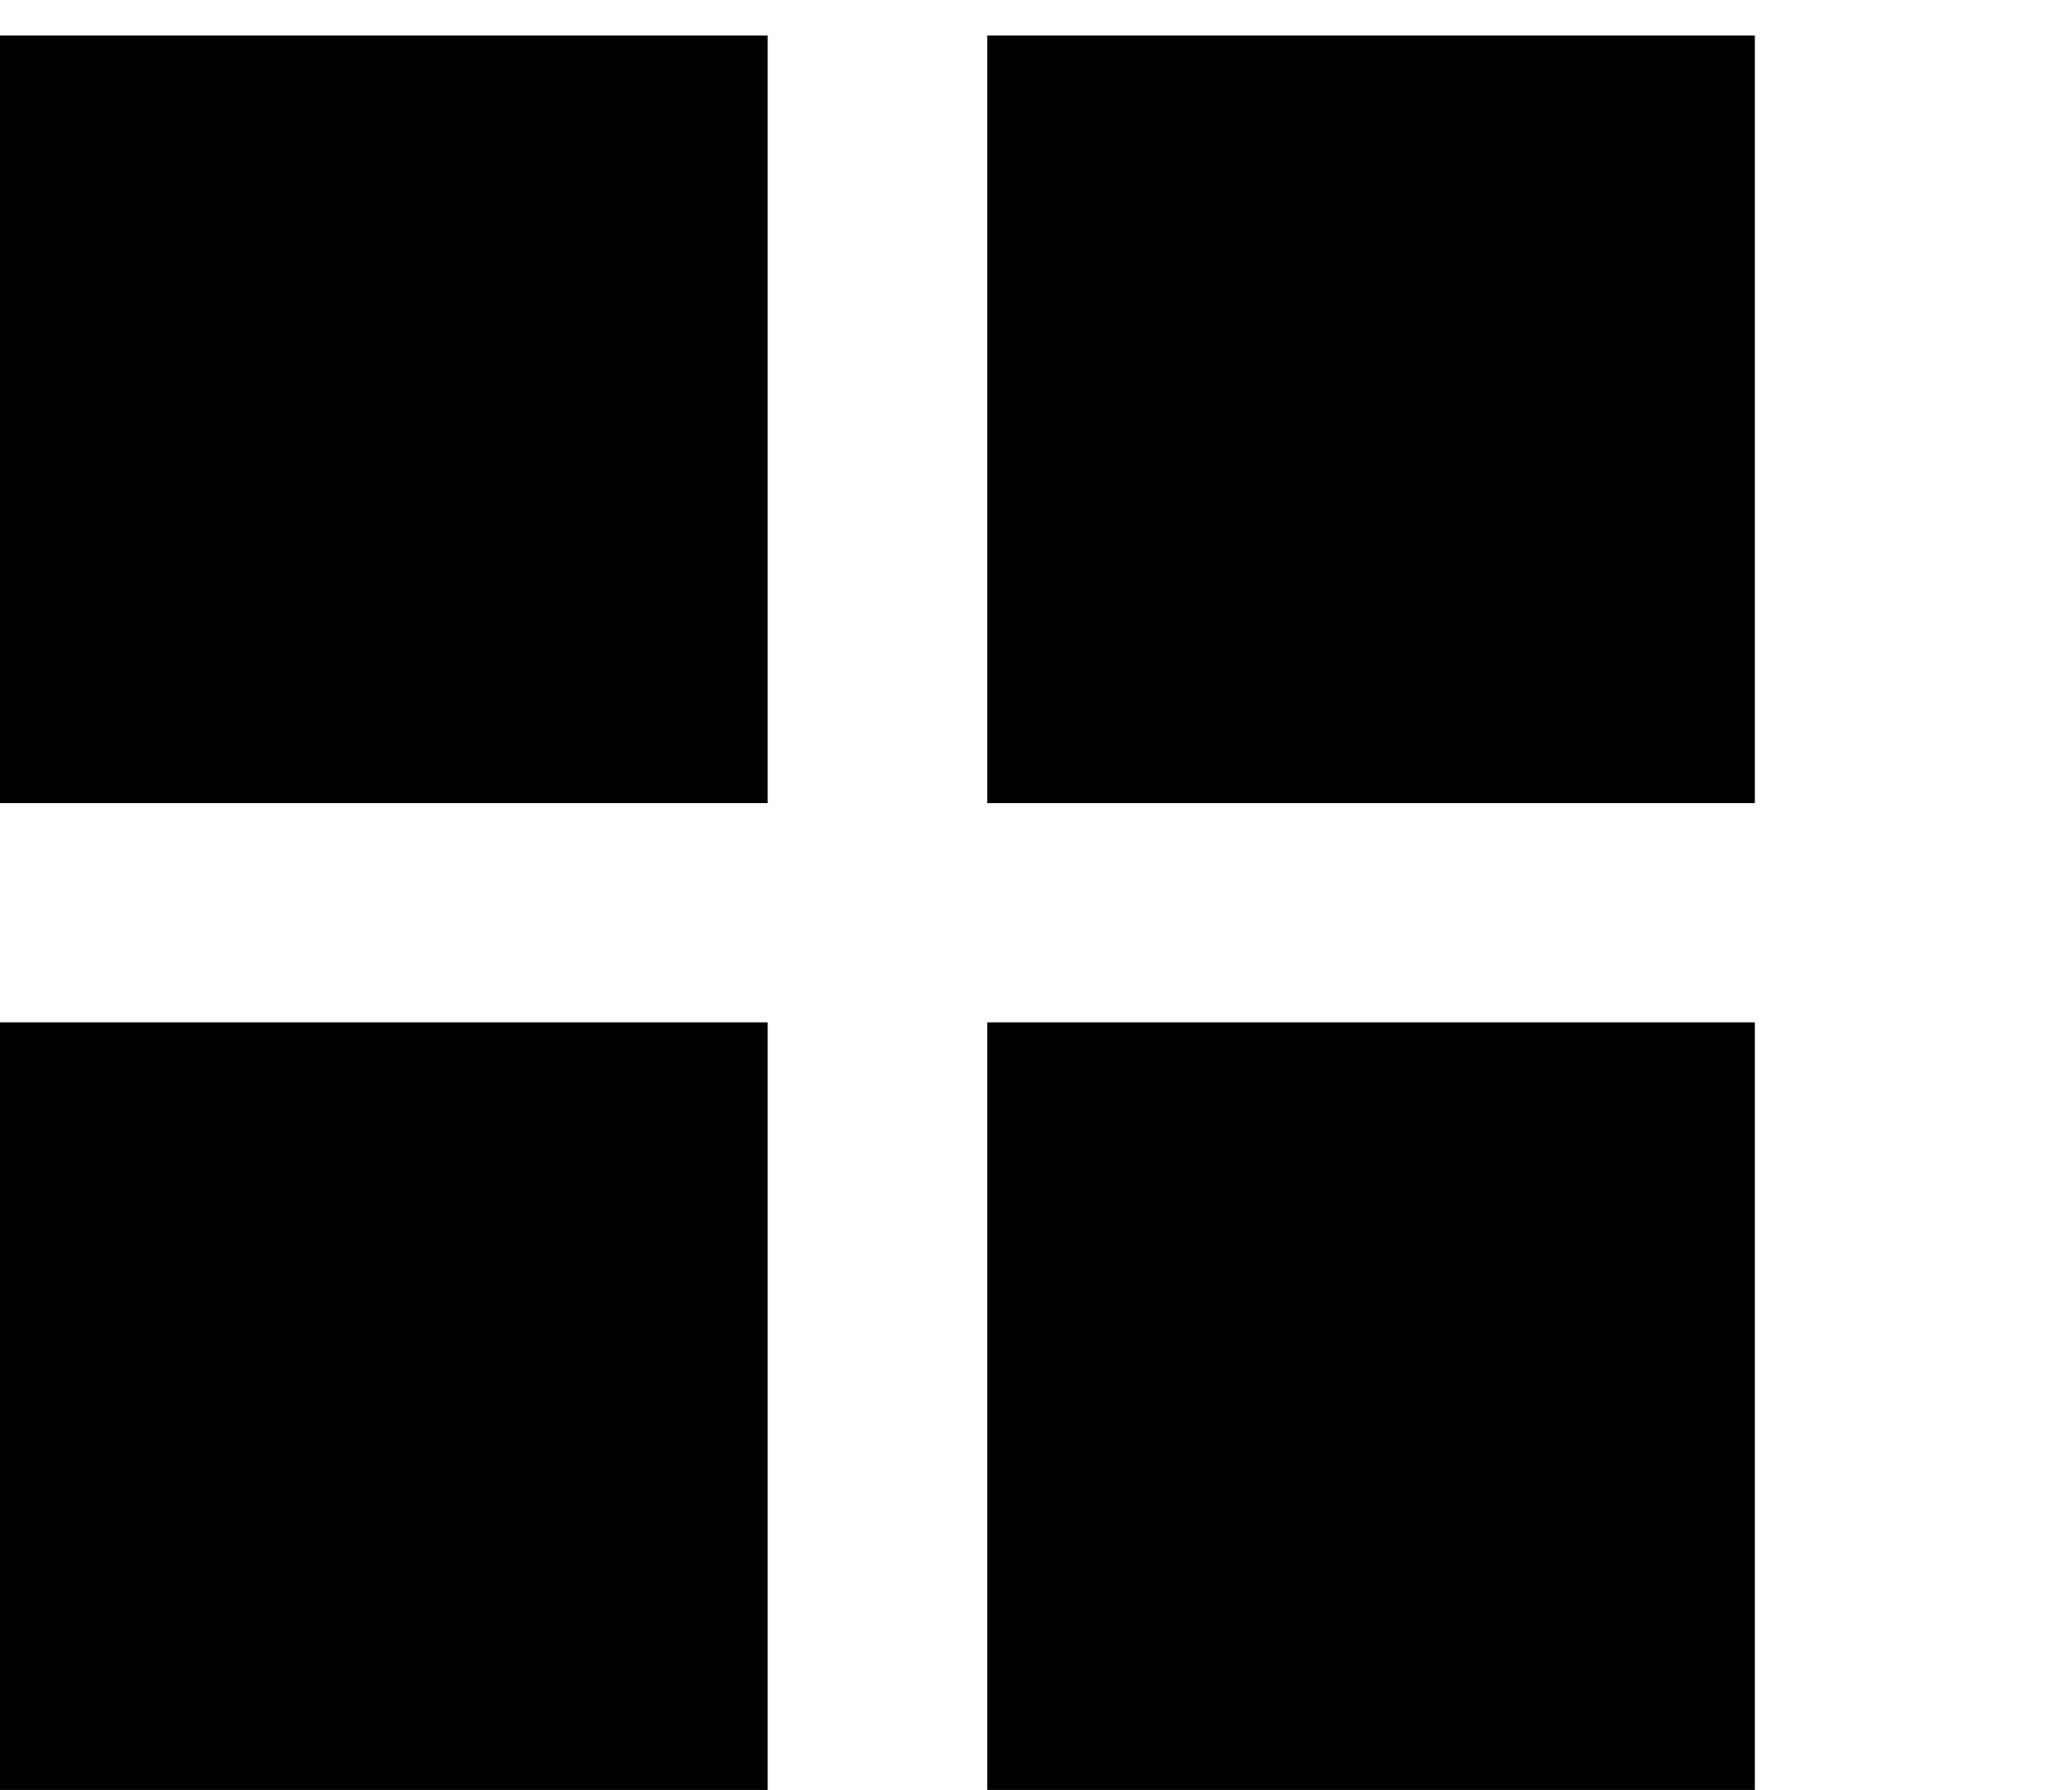 <?xml version="1.0" encoding="utf-8"?>
<!-- Generator: Adobe Illustrator 16.0.0, SVG Export Plug-In . SVG Version: 6.00 Build 0)  -->
<!DOCTYPE svg PUBLIC "-//W3C//DTD SVG 1.1//EN" "http://www.w3.org/Graphics/SVG/1.1/DTD/svg11.dtd">
<svg version="1.1" id="Layer_1" xmlns="http://www.w3.org/2000/svg" xmlns:xlink="http://www.w3.org/1999/xlink" x="0px" y="0px"
	 width="16.542px" height="14.292px" viewBox="289.973 413.82 16.542 14.292" enable-background="new 289.973 413.82 16.542 14.292"
	 xml:space="preserve">
<path d="M289.973,414.103h6.129v6.129h-6.129V414.103z M297.855,414.103h6.128v6.129h-6.128V414.103z M289.973,421.983h6.129v6.129
	h-6.129V421.983z M297.855,421.983h6.128v6.129h-6.128V421.983z"/>
</svg>
